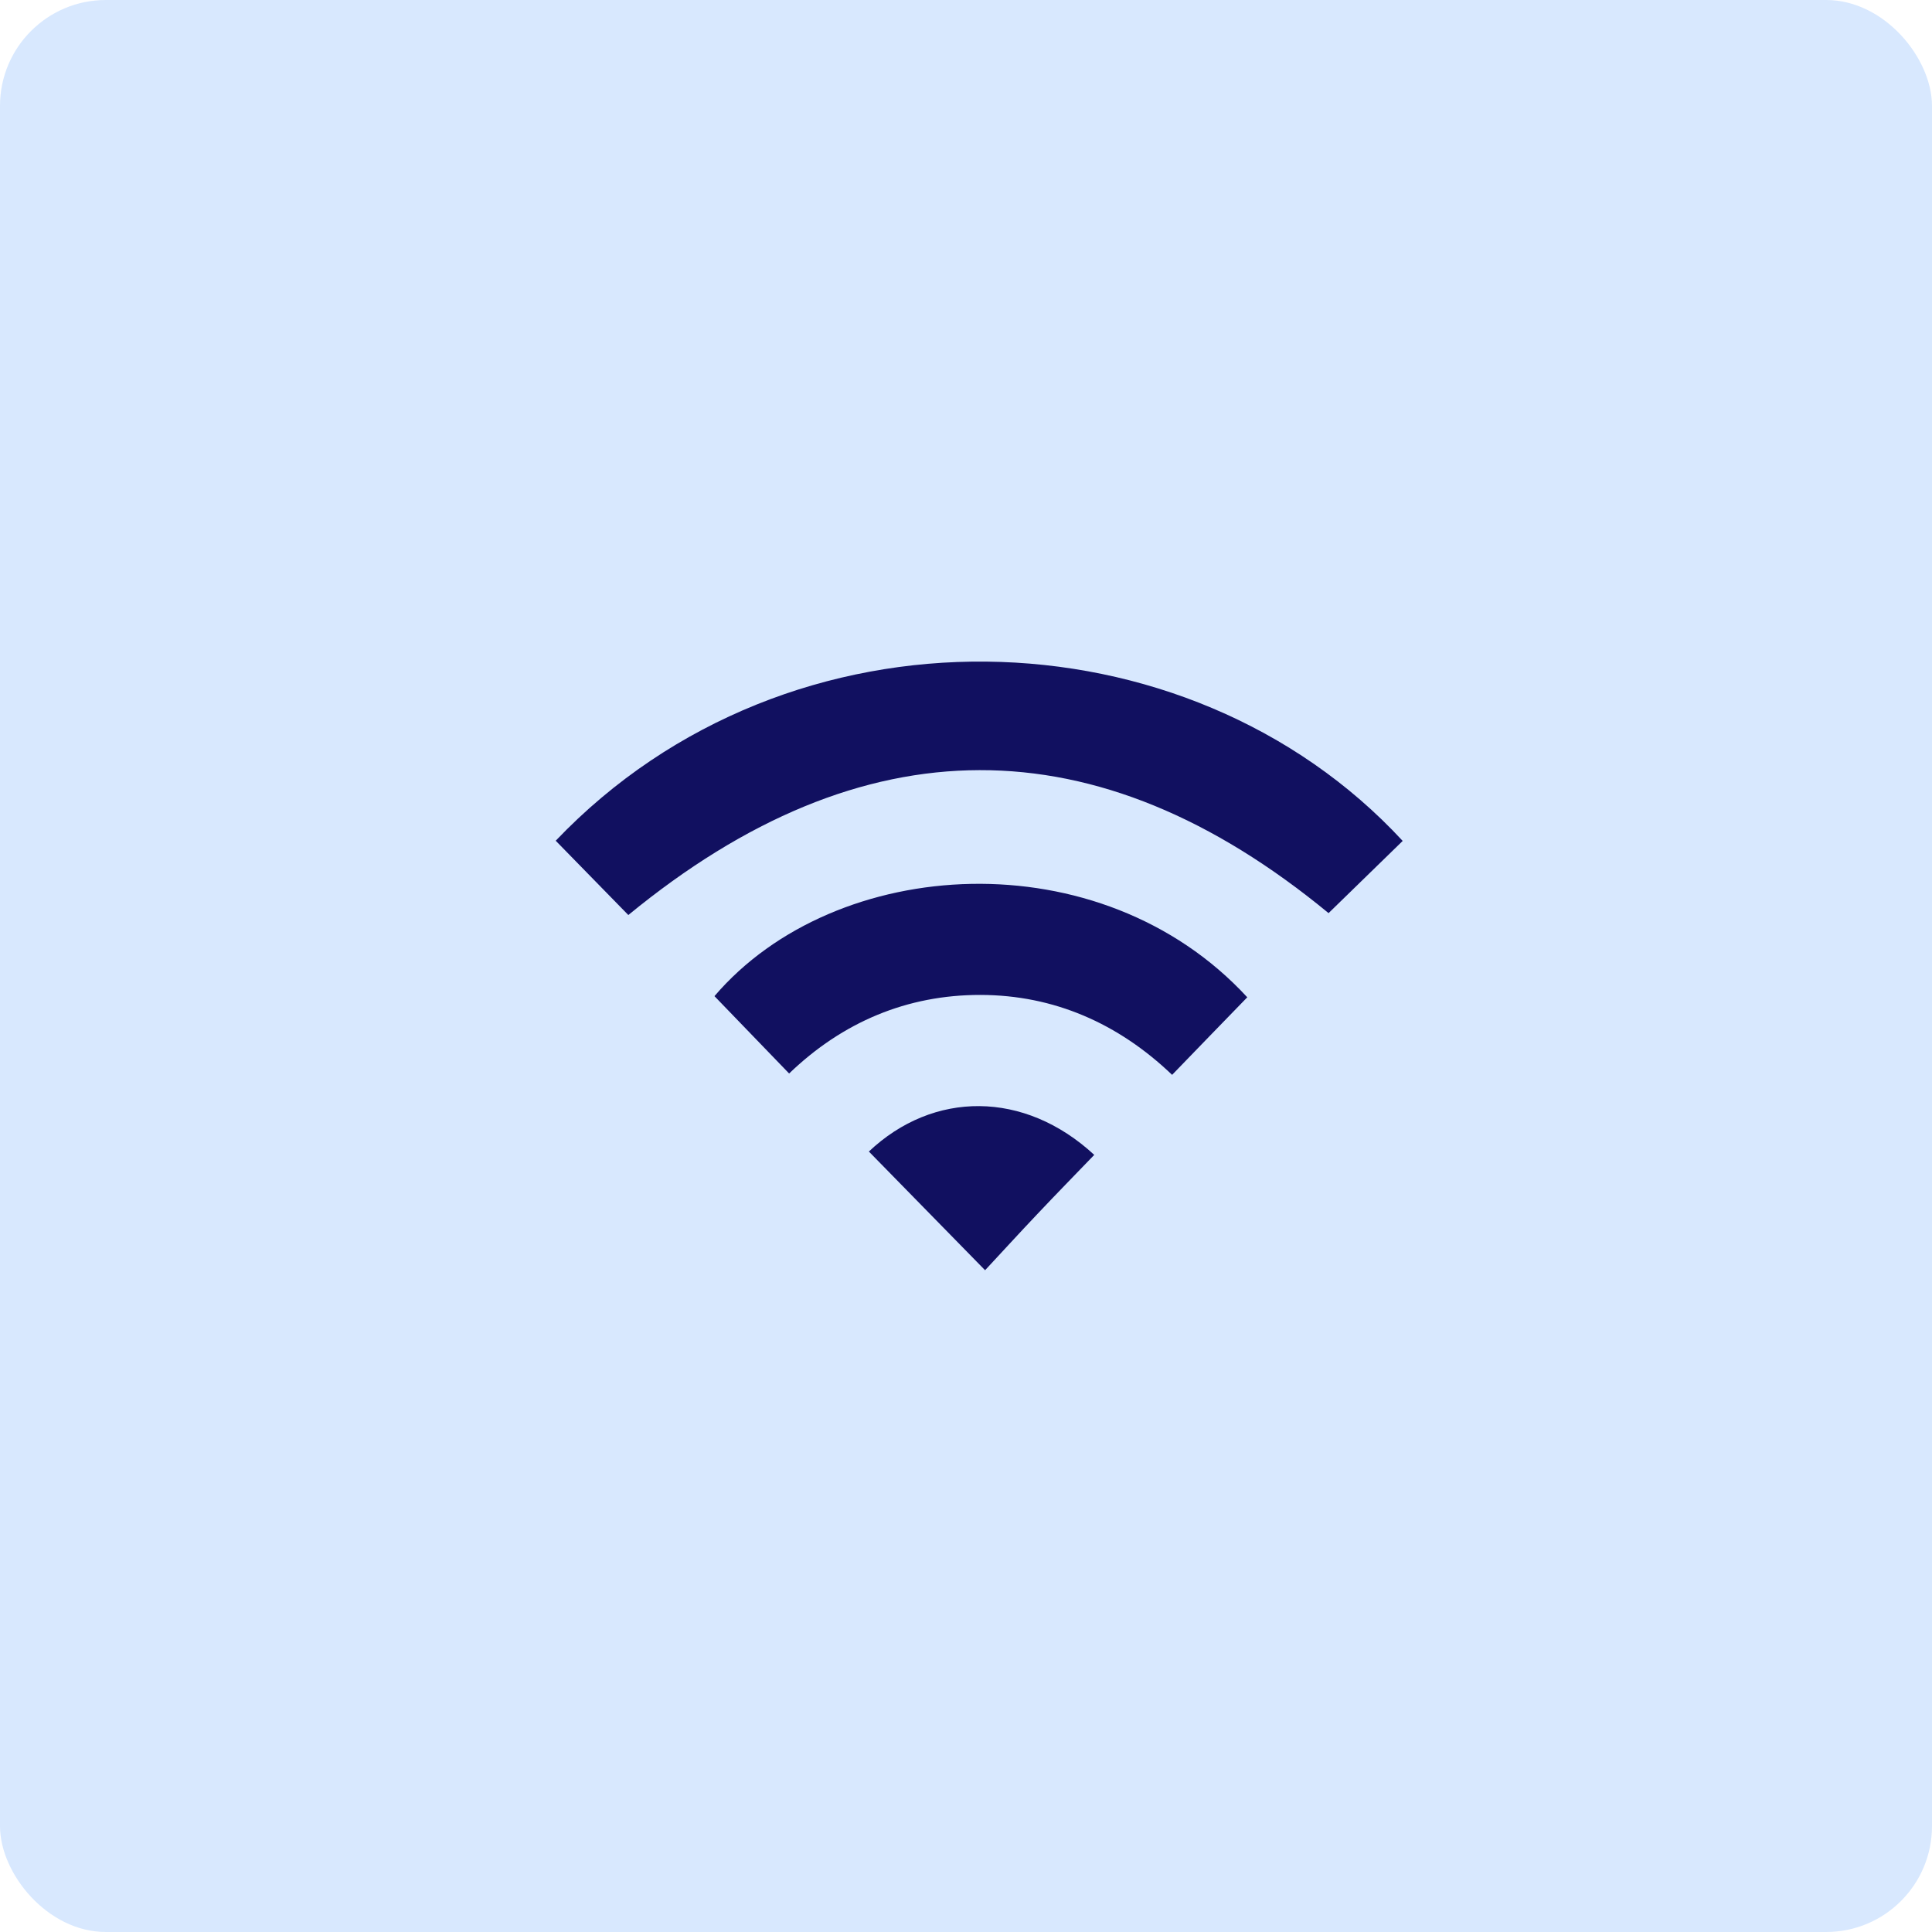 <?xml version="1.0" encoding="UTF-8"?>
<svg xmlns="http://www.w3.org/2000/svg" width="73" height="73" viewBox="0 0 73 73" fill="none">
  <rect width="73" height="73" rx="4" fill="#D8E8FE"></rect>
  <path d="M21 31.764C29.838 22.502 44.872 22.982 53 31.774C52.07 32.679 51.139 33.583 50.199 34.502C41.441 27.284 32.614 27.289 23.741 34.574C22.861 33.67 21.951 32.74 20.995 31.764H21Z" fill="#111060"></path>
  <path d="M47.13 37.68C46.164 38.676 45.259 39.606 44.288 40.613C42.251 38.666 39.822 37.599 37.05 37.593C34.274 37.588 31.834 38.62 29.817 40.562C28.847 39.555 27.926 38.6 26.996 37.639C31.568 32.285 41.587 31.667 47.13 37.685V37.68Z" fill="#111060"></path>
  <path d="M32.825 43.515C35.265 41.205 38.705 41.195 41.346 43.637C40.632 44.378 39.912 45.114 39.208 45.86C38.519 46.585 37.845 47.326 37.221 47.995C35.692 46.432 34.294 45.006 32.83 43.51L32.825 43.515Z" fill="#111060"></path>
</svg>
